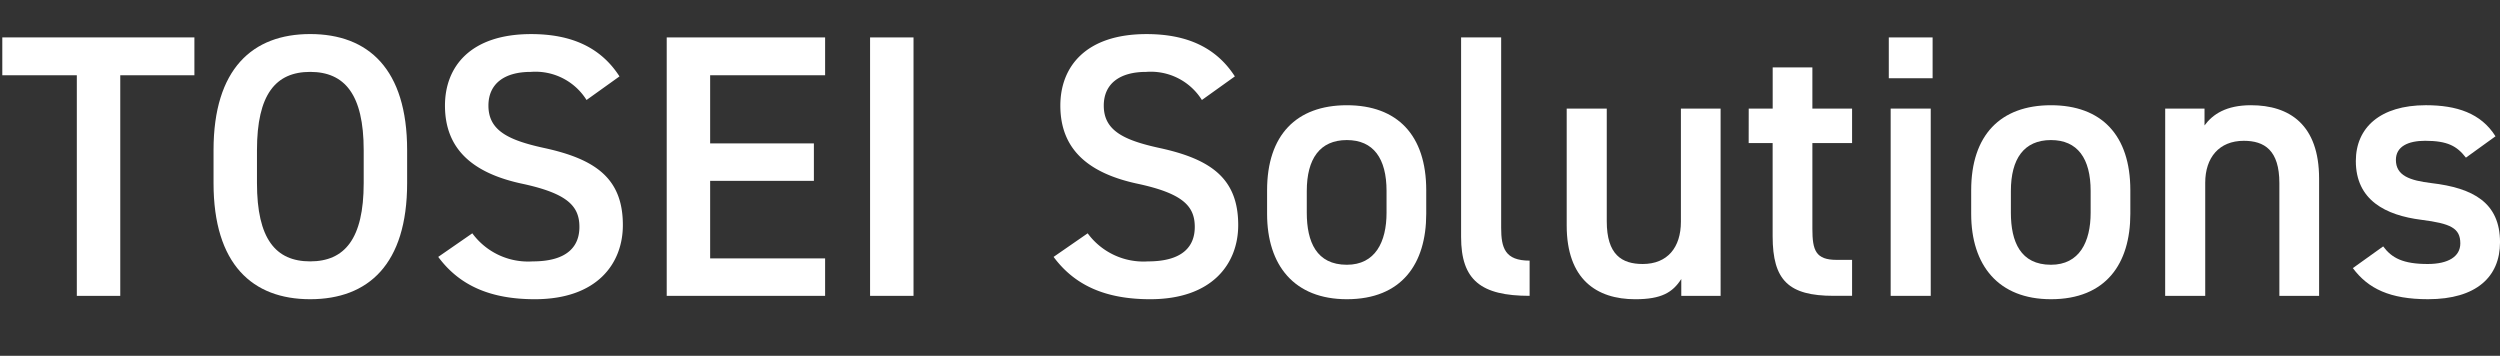 <svg xmlns="http://www.w3.org/2000/svg" width="267" height="38" viewBox="0 0 267 38">
  <rect x="0" y="0" width="267" height="38" fill="#333333" stroke="none"/>
  <g id="グループ_12997" data-name="グループ 12997" transform="translate(-2224 -1147)">
    <g id="TOSEI_Solutions" data-name="TOSEI Solutions" transform="translate(1546.237 723.897)" style="isolation: isolate">
      <g id="グループ_12992" data-name="グループ 12992" style="isolation: isolate">
        <path id="パス_9700" data-name="パス 9700" d="M698.525,427.1v4.04h-7.918V454.7h-4.639V431.143h-7.959V427.1Z" fill="#fff"/>
        <path id="パス_9701" data-name="パス 9701" d="M710.887,455.059c-6.158,0-10.318-3.72-10.318-12.4v-3.519c0-8.679,4.16-12.4,10.318-12.4,6.2,0,10.358,3.719,10.358,12.4v3.519C721.245,451.339,717.086,455.059,710.887,455.059Zm-5.679-12.4c0,5.959,2,8.359,5.679,8.359s5.719-2.4,5.719-8.359v-3.519c0-5.959-2.04-8.359-5.719-8.359s-5.679,2.4-5.679,8.359Z" fill="#fff"/>
        <path id="パス_9702" data-name="パス 9702" d="M740.405,433.782a6.433,6.433,0,0,0-5.959-3c-2.839,0-4.518,1.281-4.518,3.6,0,2.639,2.079,3.68,5.919,4.519,5.558,1.2,8.438,3.28,8.438,8.239,0,4.119-2.76,7.919-9.4,7.919-4.72,0-8.039-1.441-10.319-4.52l3.64-2.519a7.389,7.389,0,0,0,6.438,3c3.8,0,5-1.68,5-3.679,0-2.2-1.24-3.56-6.04-4.6-5.318-1.12-8.318-3.679-8.318-8.358,0-4.159,2.72-7.639,9.2-7.639,4.4,0,7.48,1.48,9.439,4.519Z" fill="#fff"/>
        <path id="パス_9703" data-name="パス 9703" d="M765.885,427.1v4.04H753.607v7.278h11.079v4H753.607V450.7h12.278v4H748.968V427.1Z" fill="#fff"/>
        <path id="パス_9704" data-name="パス 9704" d="M775.327,454.7h-4.64V427.1h4.64Z" fill="#fff"/>
        <path id="パス_9705" data-name="パス 9705" d="M806.125,433.782a6.435,6.435,0,0,0-5.959-3c-2.84,0-4.52,1.281-4.52,3.6,0,2.639,2.081,3.68,5.919,4.519,5.56,1.2,8.439,3.28,8.439,8.239,0,4.119-2.759,7.919-9.4,7.919-4.718,0-8.038-1.441-10.318-4.52l3.64-2.519a7.388,7.388,0,0,0,6.439,3c3.8,0,5-1.68,5-3.679,0-2.2-1.24-3.56-6.039-4.6-5.319-1.12-8.318-3.679-8.318-8.358,0-4.159,2.719-7.639,9.2-7.639,4.4,0,7.479,1.48,9.439,4.519Z" fill="#fff"/>
        <path id="パス_9706" data-name="パス 9706" d="M830.085,445.939c0,5.32-2.6,9.12-8.479,9.12-5.6,0-8.518-3.6-8.518-9.12V443.42c0-5.879,3.119-9.078,8.518-9.078s8.479,3.2,8.479,9.078Zm-4.239-.12V443.5c0-3.479-1.4-5.438-4.24-5.438-2.879,0-4.279,2-4.279,5.438v2.319c0,3.12,1.039,5.56,4.279,5.56C824.646,451.379,825.846,448.939,825.846,445.819Z" fill="#fff"/>
        <path id="パス_9707" data-name="パス 9707" d="M833.808,427.1h4.279V447.42c0,2.159.4,3.518,3.039,3.518v3.76c-5.2,0-7.318-1.679-7.318-6.279Z" fill="#fff"/>
        <path id="パス_9708" data-name="パス 9708" d="M861.524,454.7h-4.2v-1.8c-.92,1.44-2.12,2.161-4.919,2.161-4.12,0-7.319-2.121-7.319-7.879V434.7h4.279v12.038c0,3.56,1.6,4.56,3.84,4.56,2.639,0,4.079-1.76,4.079-4.52V434.7h4.239Z" fill="#fff"/>
        <path id="パス_9709" data-name="パス 9709" d="M864.526,434.7h2.56v-4.4h4.239v4.4h4.24v3.68h-4.24v9.158c0,2.32.361,3.319,2.6,3.319h1.64v3.84H873.6c-4.8,0-6.519-1.639-6.519-6.359v-9.958h-2.56Z" fill="#fff"/>
        <path id="パス_9710" data-name="パス 9710" d="M879.486,427.1h4.679v4.359h-4.679Zm.2,7.6h4.279v20h-4.279Z" fill="#fff"/>
        <path id="パス_9711" data-name="パス 9711" d="M905.283,445.939c0,5.32-2.6,9.12-8.478,9.12-5.6,0-8.519-3.6-8.519-9.12V443.42c0-5.879,3.119-9.078,8.519-9.078s8.478,3.2,8.478,9.078Zm-4.239-.12V443.5c0-3.479-1.4-5.438-4.239-5.438-2.88,0-4.28,2-4.28,5.438v2.319c0,3.12,1.039,5.56,4.28,5.56C899.844,451.379,901.044,448.939,901.044,445.819Z" fill="#fff"/>
        <path id="パス_9712" data-name="パス 9712" d="M909.006,434.7h4.2v1.8c.88-1.2,2.319-2.159,4.959-2.159,4.119,0,7.278,2.079,7.278,7.839V454.7H921.2V442.66c0-3.519-1.6-4.519-3.8-4.519-2.639,0-4.119,1.8-4.119,4.479V454.7h-4.279Z" fill="#fff"/>
        <path id="パス_9713" data-name="パス 9713" d="M941.123,439.94c-.96-1.239-1.96-1.8-4.359-1.8-1.8,0-3.119.6-3.119,2.04,0,1.679,1.479,2.2,3.8,2.479,4.44.521,7.32,2.08,7.32,6.319,0,3.679-2.52,6.08-7.679,6.08-4.079,0-6.4-1.121-8.039-3.321l3.239-2.319c.92,1.24,2.12,1.88,4.76,1.88,2.2,0,3.479-.8,3.479-2.2,0-1.641-1.04-2.121-4.159-2.52-3.8-.48-7-2.08-7-6.279,0-3.56,2.6-5.959,7.479-5.959,3.279,0,5.879.84,7.438,3.319Z" fill="#fff"/>
      </g>
    </g>
    <rect id="長方形_4022" data-name="長方形 4022" width="267" height="38" transform="translate(2224 1147)" fill="none"/>
  </g>
</svg>

